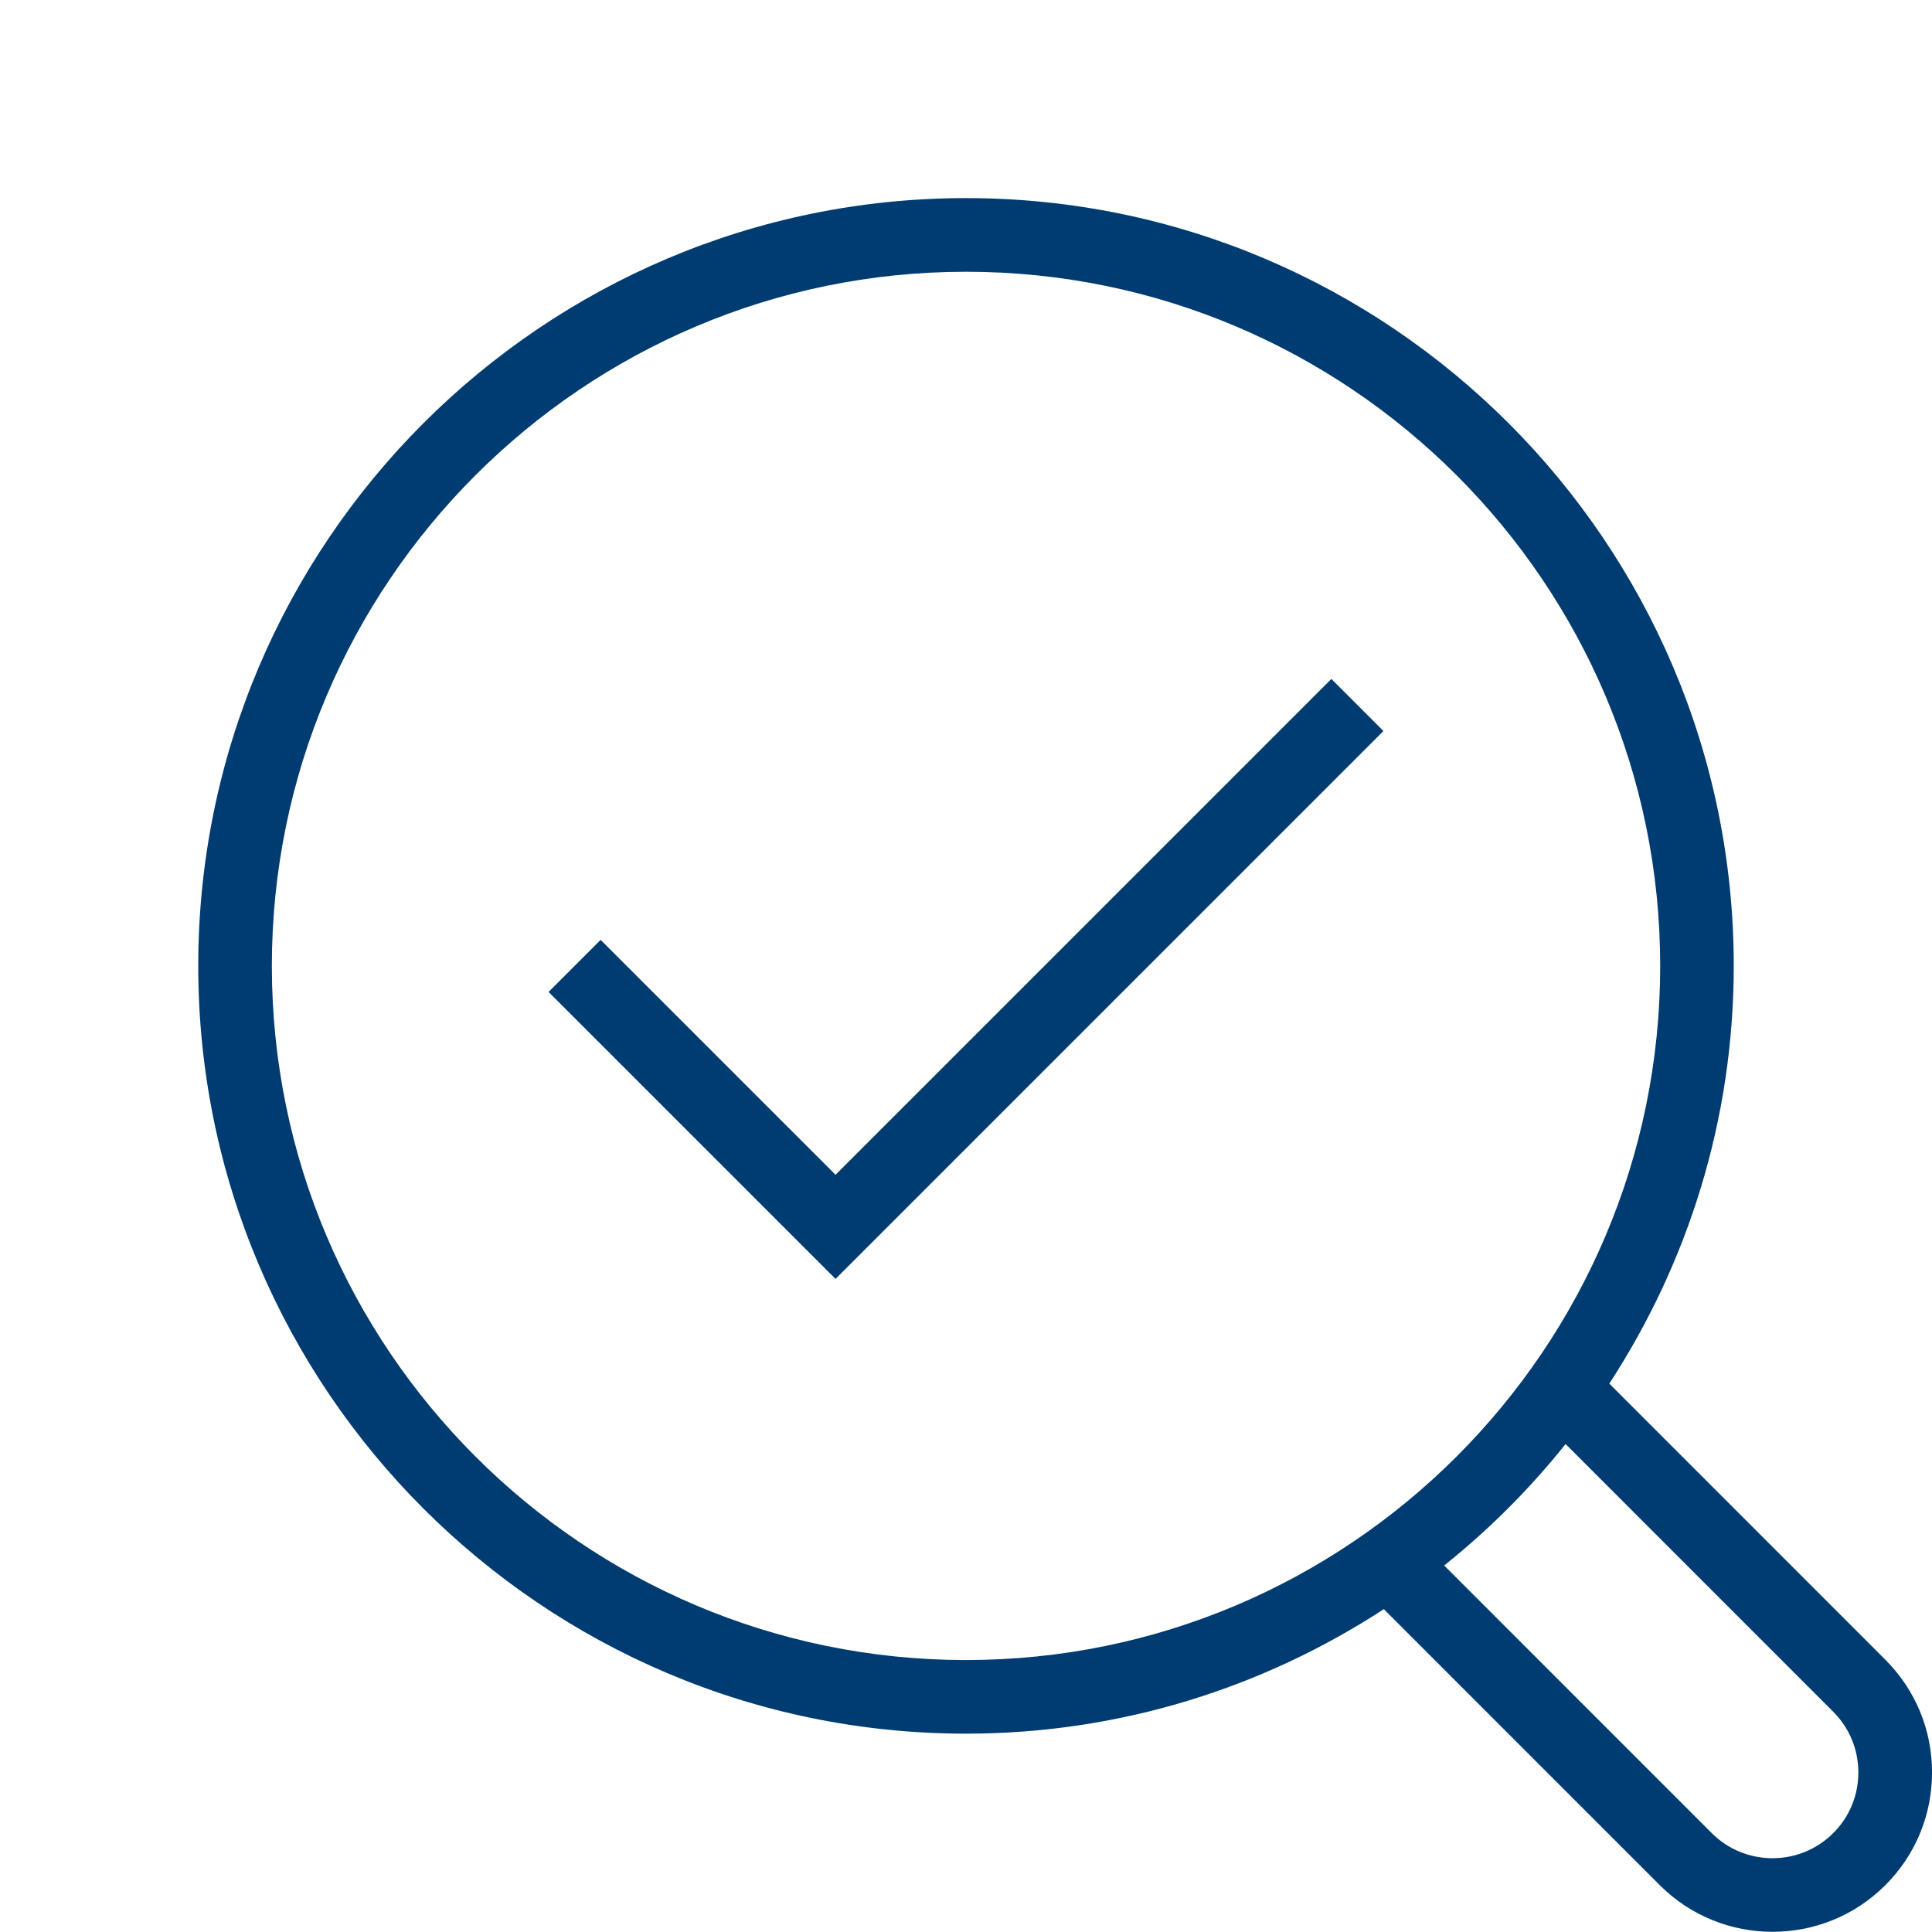 <?xml version="1.0" encoding="utf-8"?>
<!-- Generator: Adobe Illustrator 25.3.0, SVG Export Plug-In . SVG Version: 6.00 Build 0)  -->
<svg version="1.1" id="Calque_1" xmlns="http://www.w3.org/2000/svg" xmlns:xlink="http://www.w3.org/1999/xlink" x="0px" y="0px"
	 viewBox="0 0 39.371 39.367" style="enable-background:new 0 0 39.371 39.367;" xml:space="preserve">
<style type="text/css">
	.st0{fill:#003C71;}
</style>
<path class="st0" d="M38.419,33.821l-5.624-5.625c1.598-2.453,2.536-5.373,2.536-8.513
	c0-8.627-7.019-15.646-15.646-15.646S4.04,11.057,4.04,19.684S11.059,35.329,19.686,35.329
	c3.14,0,6.061-0.938,8.514-2.537l5.624,5.625c0.634,0.634,1.466,0.95,2.298,0.95
	s1.664-0.316,2.298-0.95c0.614-0.613,0.952-1.43,0.952-2.298S39.033,34.436,38.419,33.821z
	 M5.54,19.684c0-7.8,6.346-14.146,14.146-14.146s14.146,6.346,14.146,14.146
	S27.485,33.829,19.686,33.829S5.54,27.483,5.54,19.684z M37.358,37.356
	c-0.682,0.682-1.793,0.682-2.475,0l-5.453-5.454c0.914-0.731,1.744-1.56,2.474-2.475l5.453,5.454
	c0.331,0.331,0.513,0.771,0.513,1.237C37.871,36.587,37.689,37.026,37.358,37.356z M27.131,13.836
	l1.061,1.061L17.027,26.062l-5.848-5.848l1.061-1.061l4.787,4.787L27.131,13.836z"/>
</svg>

